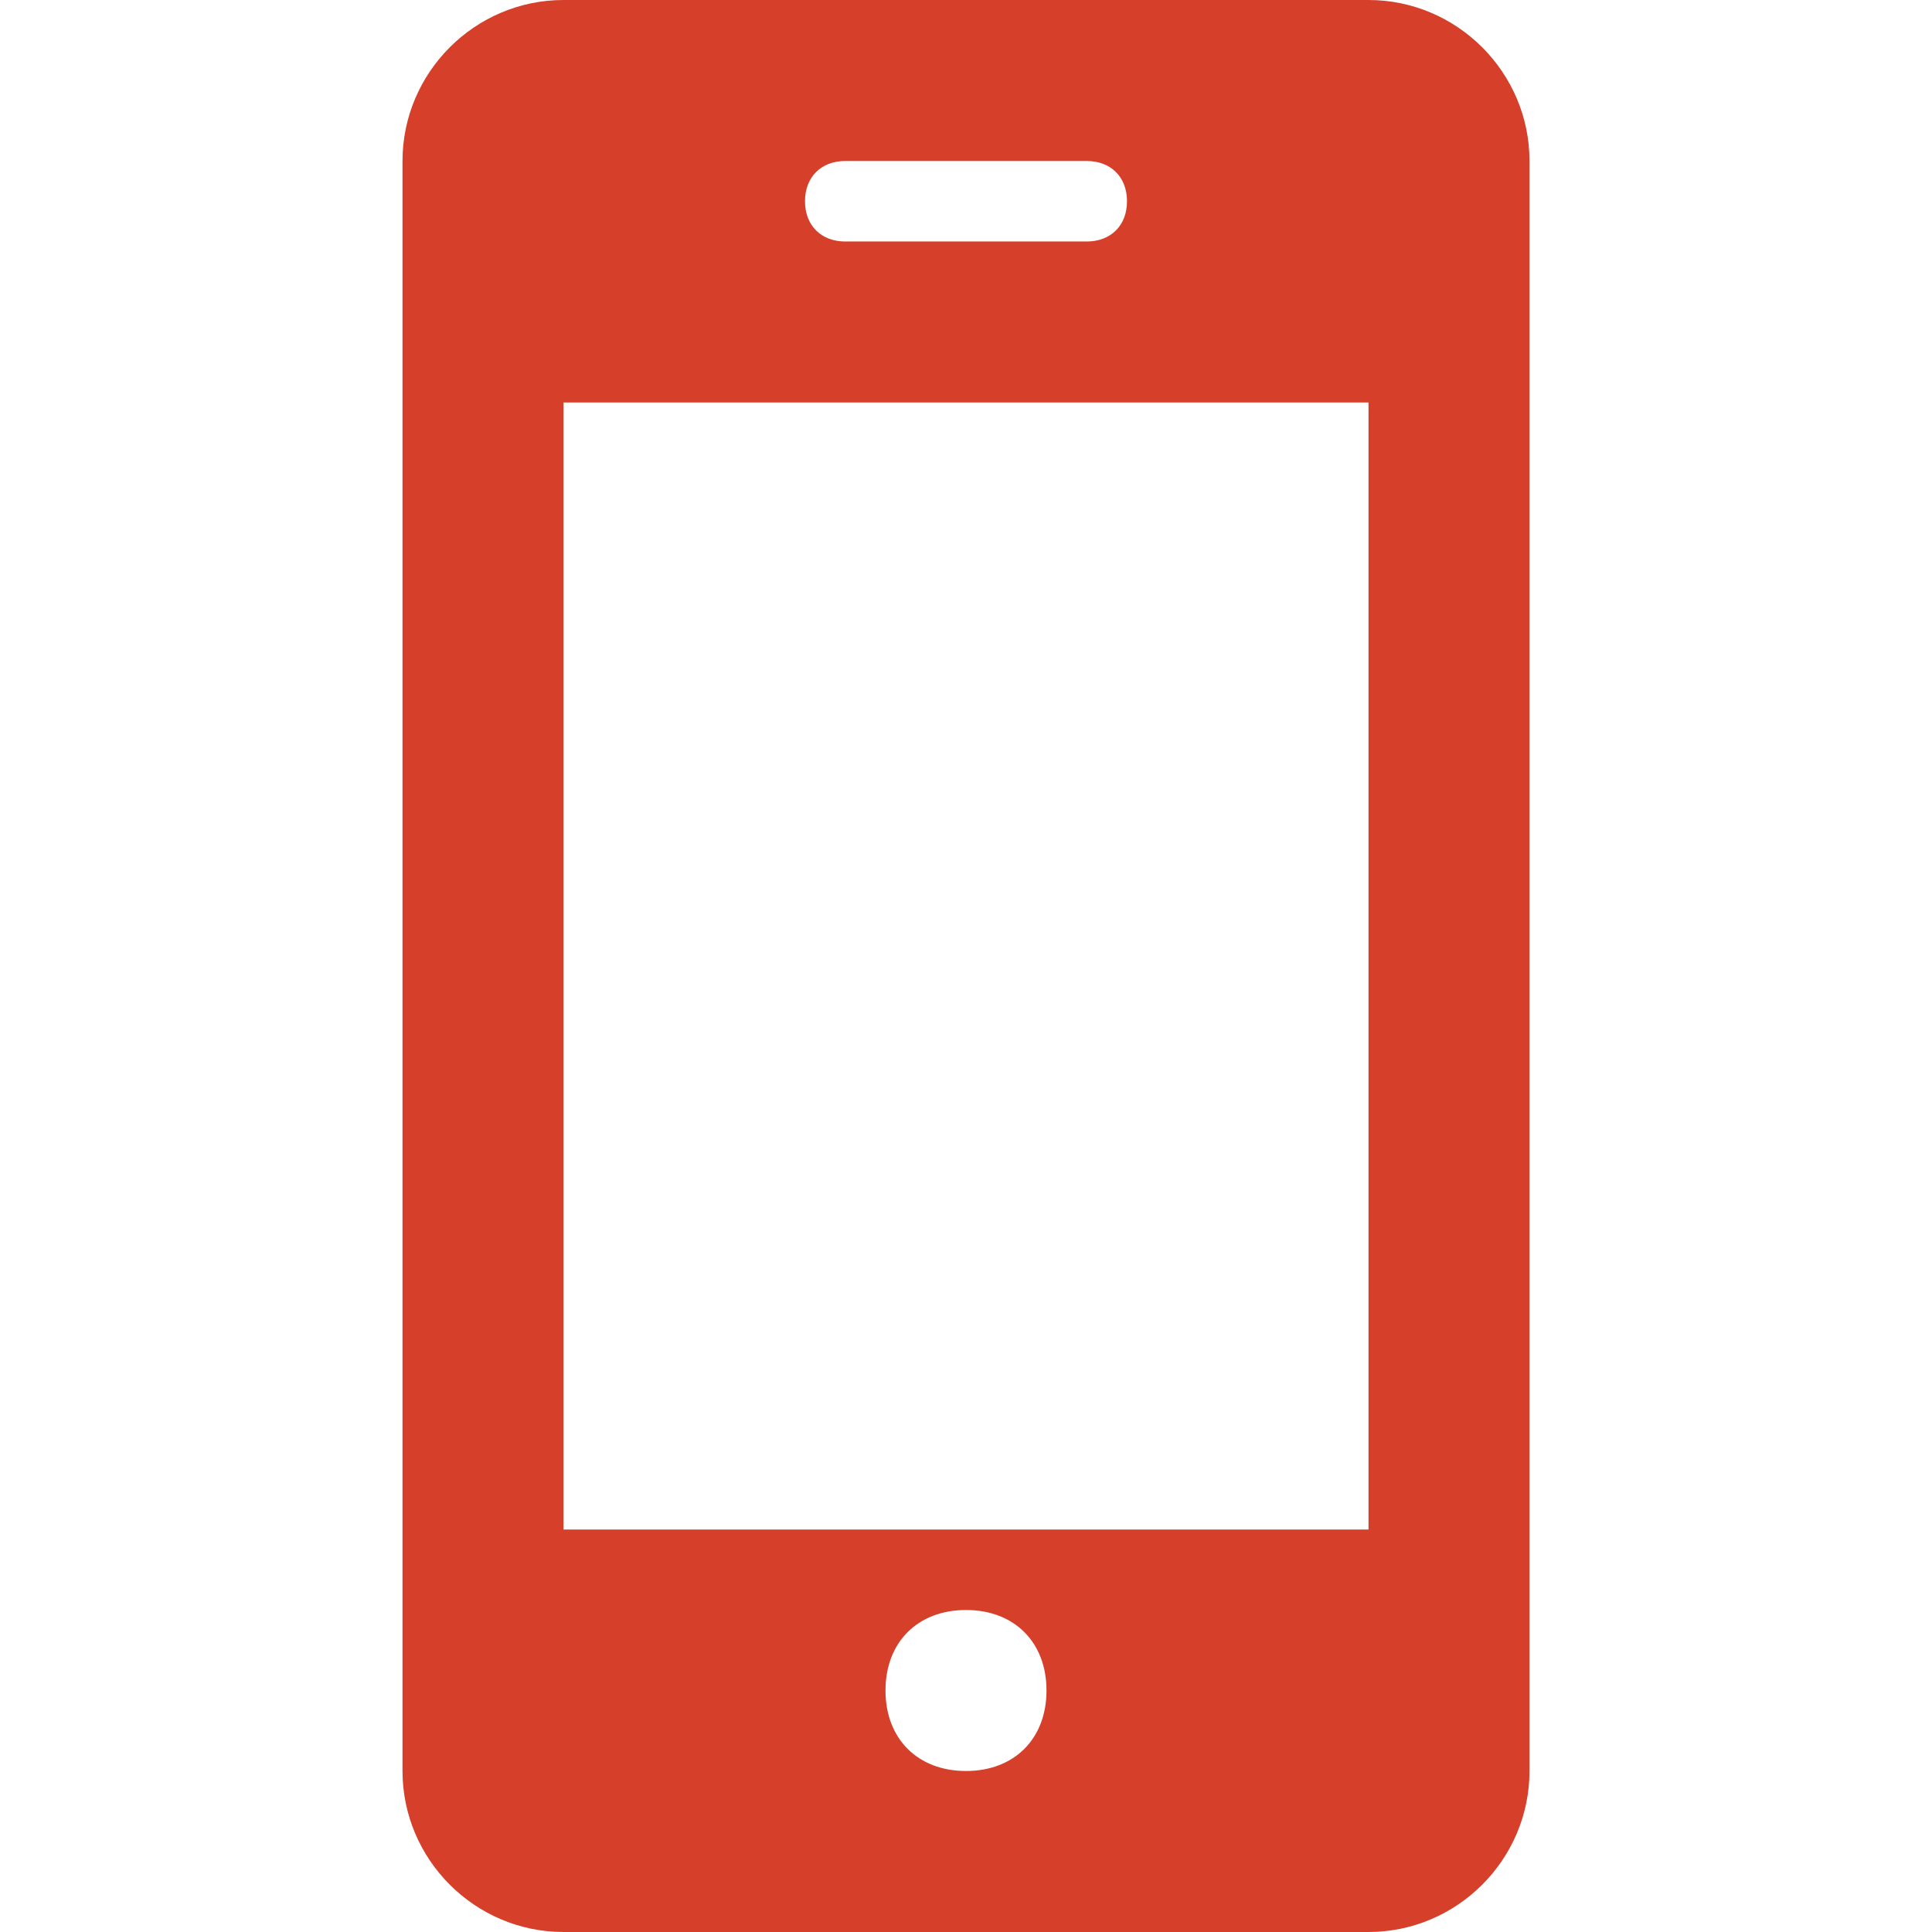 <?xml version="1.0" encoding="UTF-8"?>
<svg id="Layer_1" xmlns="http://www.w3.org/2000/svg" width=".3in" height=".3in" version="1.1" viewBox="0 0 24 24">
  <!-- Generator: Adobe Illustrator 29.2.1, SVG Export Plug-In . SVG Version: 2.1.0 Build 116)  -->
  <defs>
    <style>
      .st0 {
        fill: #D6402B;
      }
    </style>
  </defs>
  <path class="st0" d="M19,2c0-1.1-.9-2-2-2H7c-1.1,0-2,.9-2,2v20c0,1.1.9,2,2,2h10c1.1,0,2-.9,2-2V2ZM10.5,2h3c.3,0,.5.2.5.5s-.2.5-.5.5h-3c-.3,0-.5-.2-.5-.5s.2-.5.5-.5ZM12,22c-.6,0-1-.4-1-1s.4-1,1-1,1,.4,1,1-.4,1-1,1ZM17,19H7V5h10v14Z"/>
</svg>